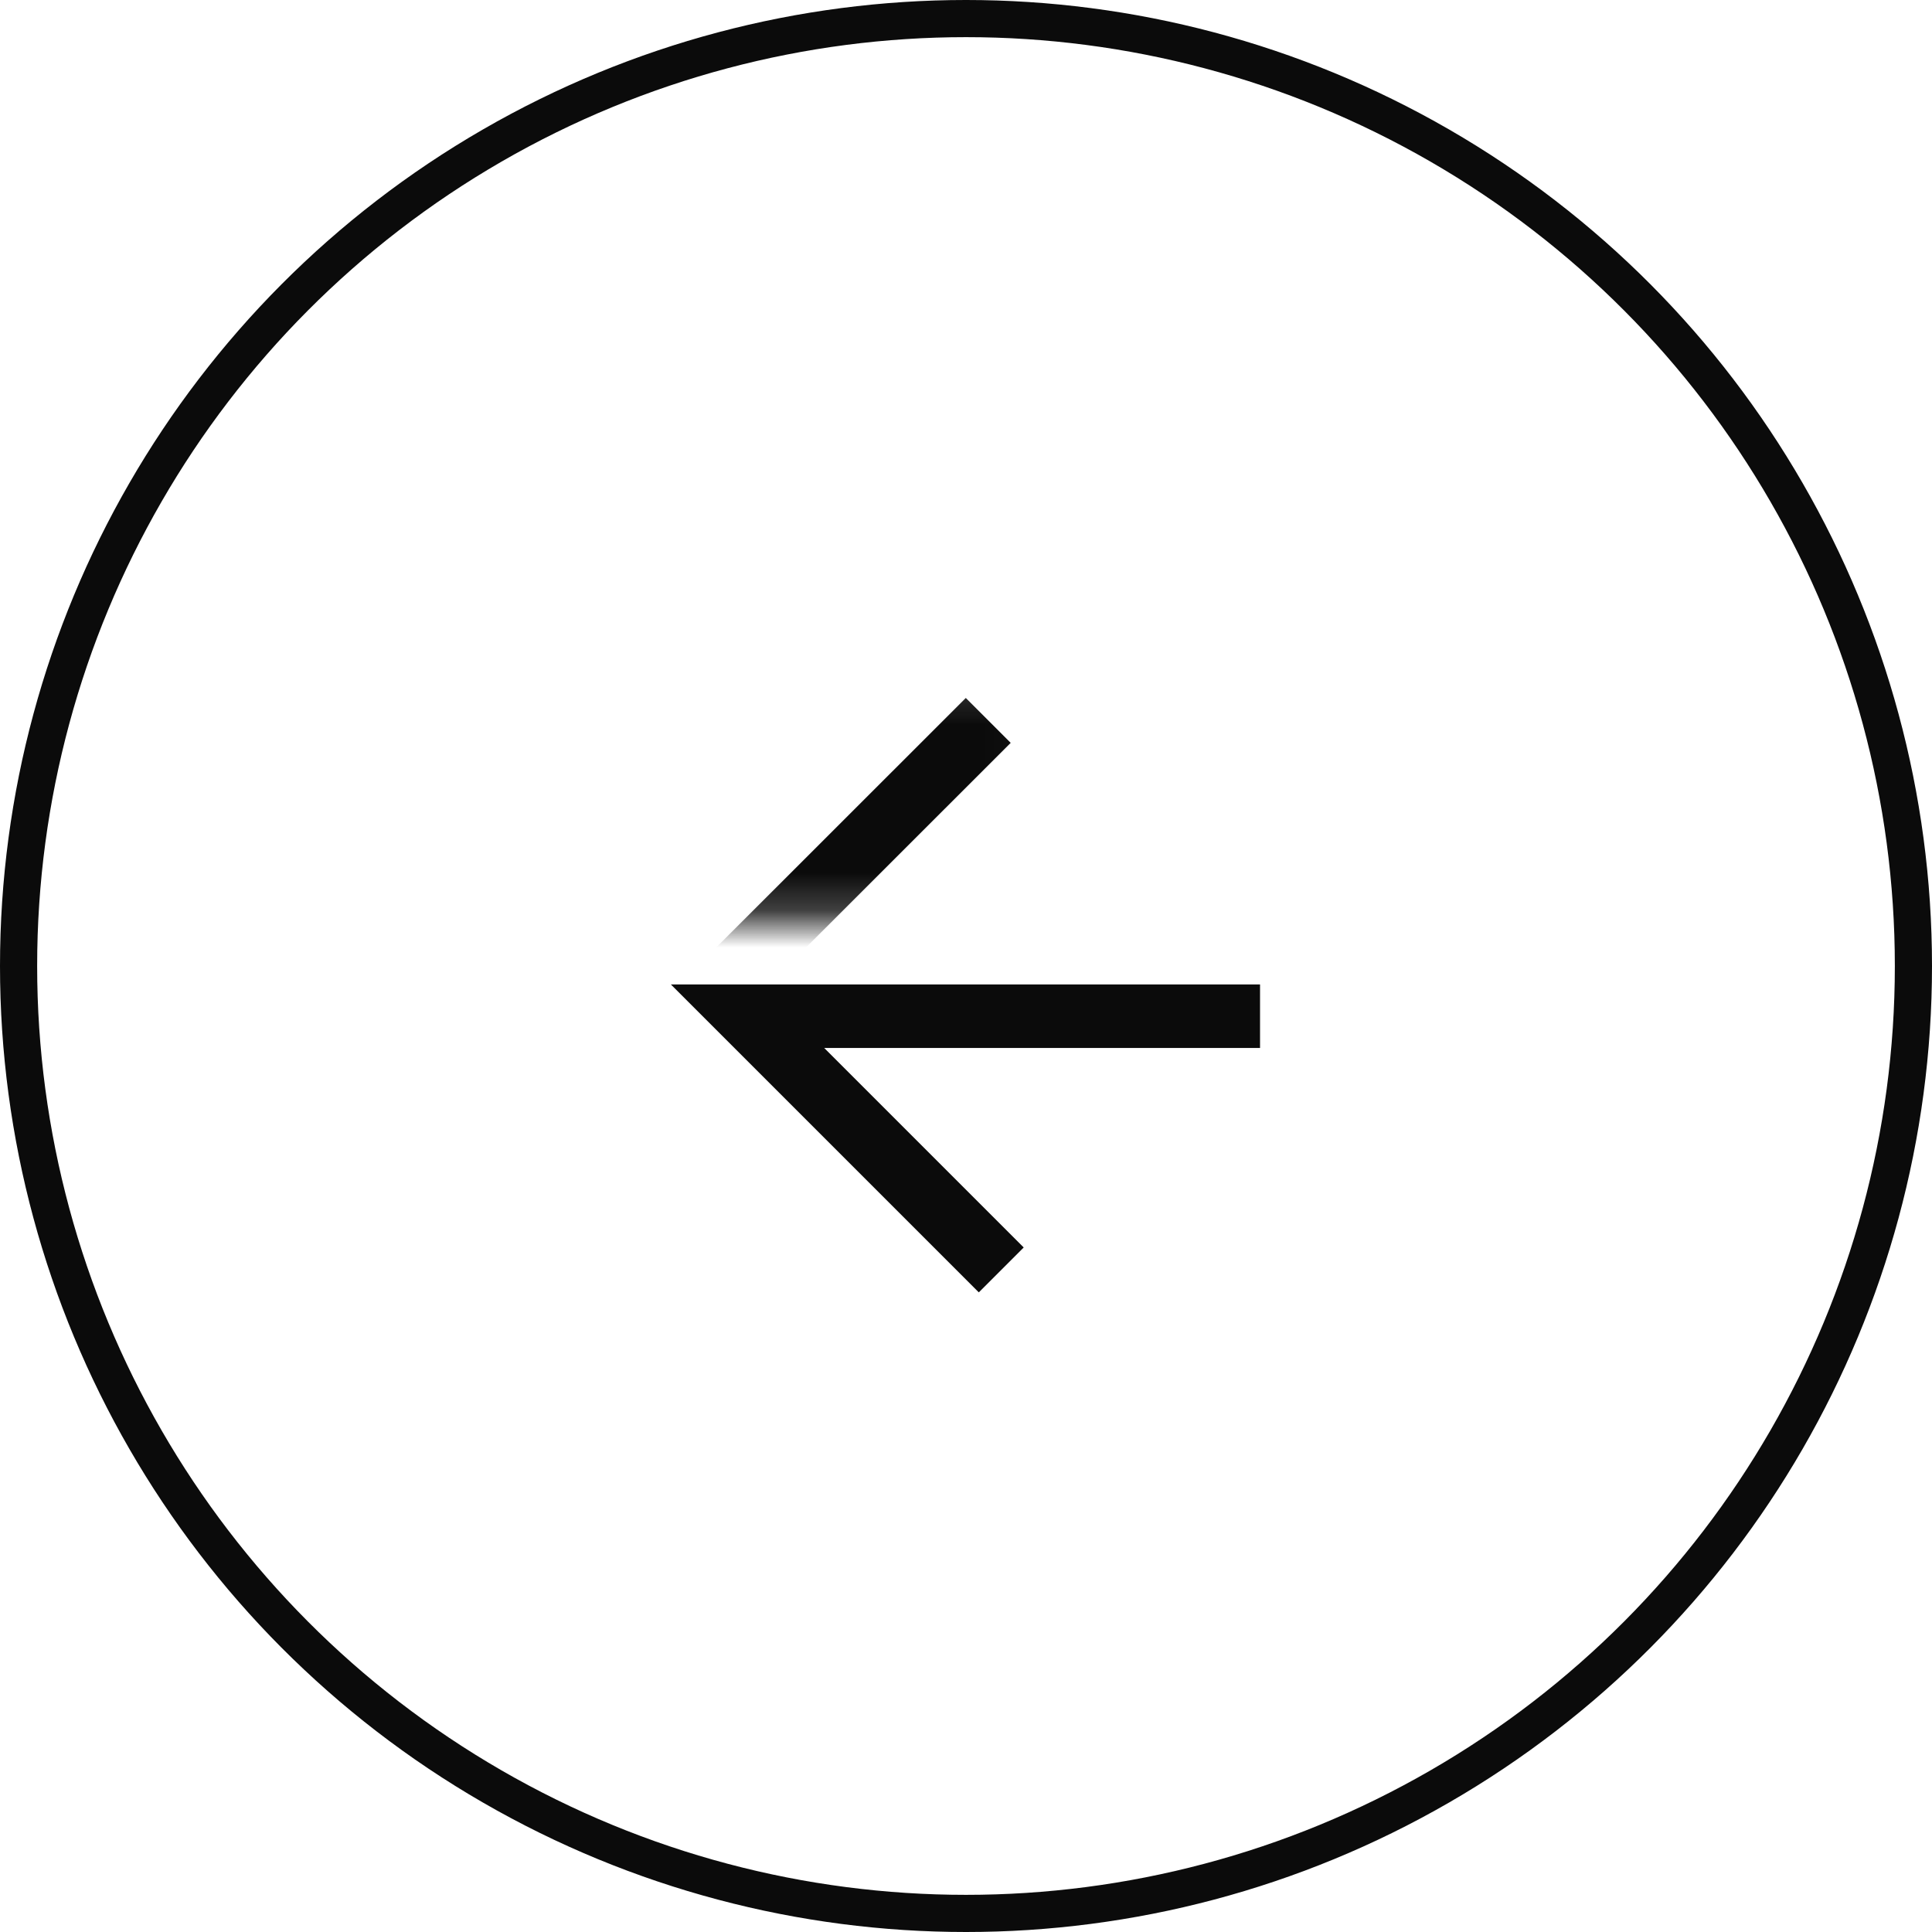 <svg xmlns="http://www.w3.org/2000/svg" width="52" height="52" viewBox="0 0 52 52" fill="none"><g clip-path="url(#clip0_794_3476)"><path d="M33.914 27.351L20.12 27.351L26.949 34.18" stroke="#0B0B0B" stroke-width="1.709"></path><mask id="mask0_794_3476" style="mask-type:alpha" maskUnits="userSpaceOnUse" x="16" y="18" width="12" height="7"><rect x="27.98" y="24.781" width="11.786" height="6.63" transform="rotate(-180 27.98 24.781)" fill="#D9D9D9"></rect></mask><g mask="url(#mask0_794_3476)"><path d="M19.869 26.117L26.599 19.39" stroke="#0B0B0B" stroke-width="1.709"></path></g></g><circle cx="26" cy="26" r="25.5" transform="rotate(-180 26 26)" stroke="#0B0B0B"></circle><defs><clipPath id="clip0_794_3476"><rect width="20.506" height="20.506" fill="white" transform="translate(26 41) rotate(-135)"></rect></clipPath></defs></svg>